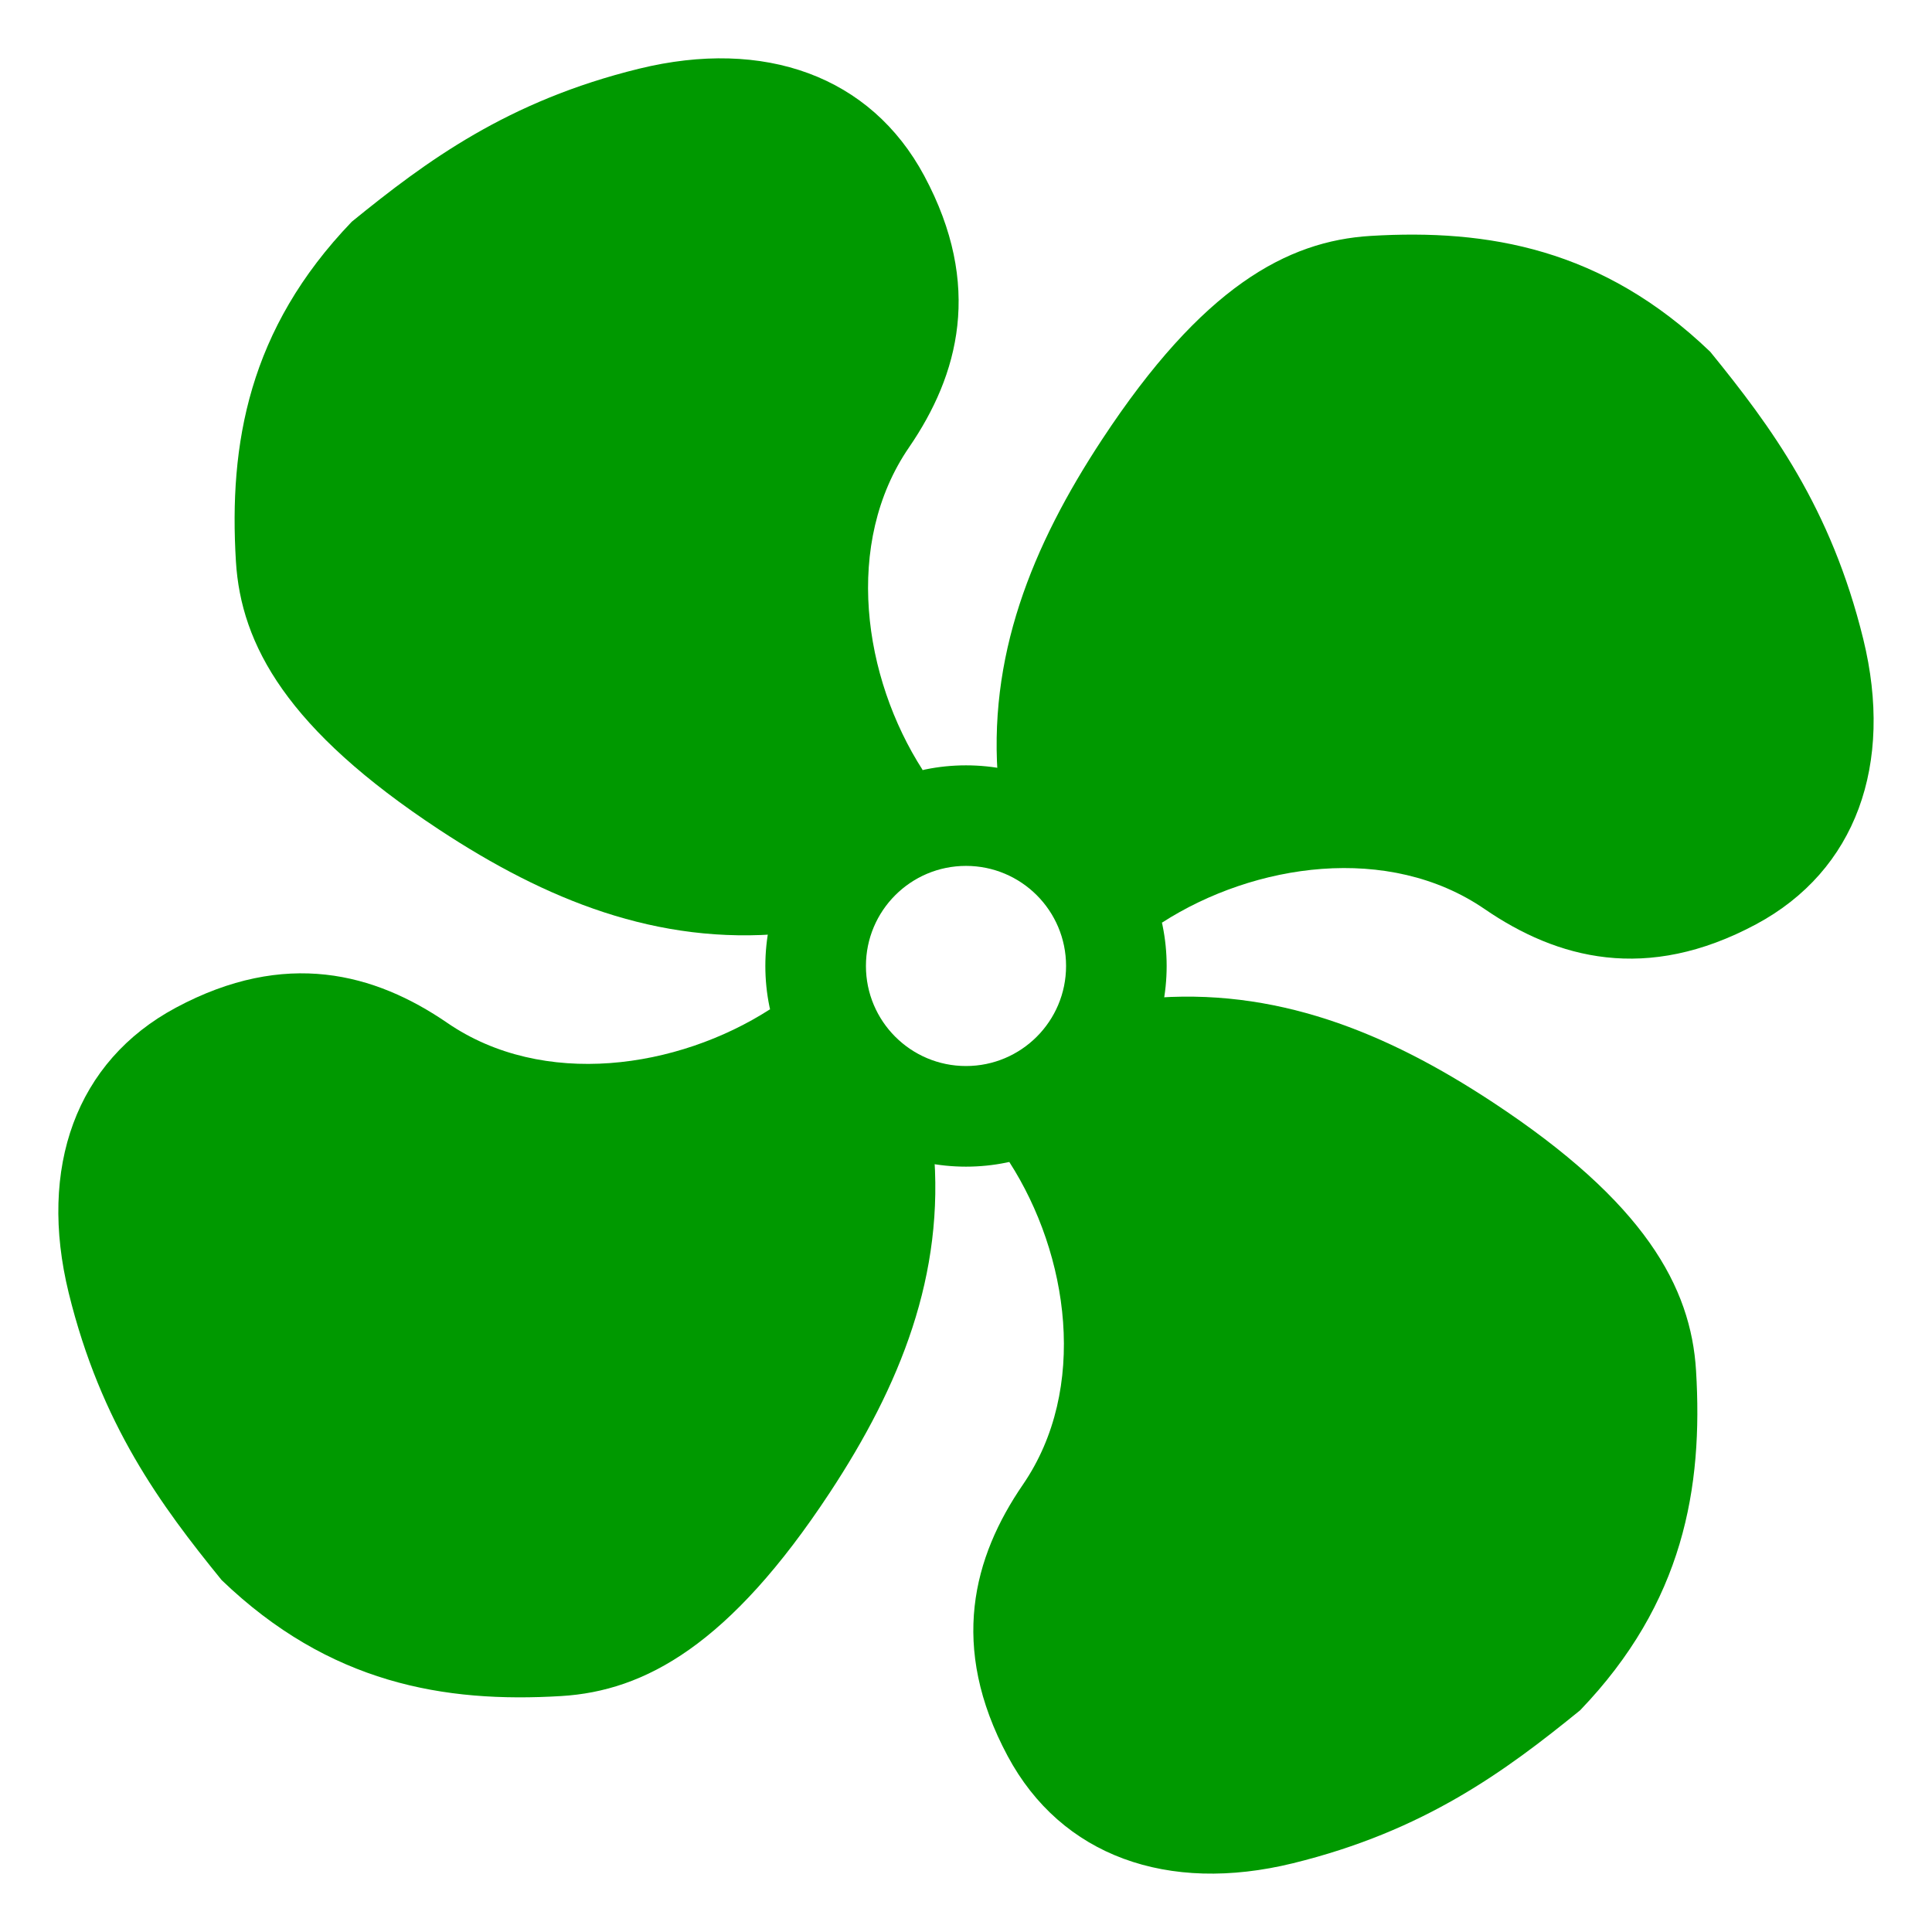 <!--?xml version="1.0" encoding="UTF-8" standalone="no"?-->
<!-- Creator: CorelDRAW -->

<svg xmlns:dc="http://purl.org/dc/elements/1.1/" xmlns:cc="http://creativecommons.org/ns#" xmlns:rdf="http://www.w3.org/1999/02/22-rdf-syntax-ns#" xmlns:svg="http://www.w3.org/2000/svg" xmlns="http://www.w3.org/2000/svg" xmlns:sodipodi="http://sodipodi.sourceforge.net/DTD/sodipodi-0.dtd" xmlns:inkscape="http://www.inkscape.org/namespaces/inkscape" xml:space="preserve" width="169.32" height="169.32" style="fill-rule:evenodd" viewBox="0 0 47.786 47.786" id="svg2" version="1.1" inkscape:version="0.48.3.1 r9886" sodipodi:docname="1.svg"><sodipodi:namedview pagecolor="#ffffff" bordercolor="#666666" borderopacity="1" objecttolerance="10" gridtolerance="10" guidetolerance="10" inkscape:pageopacity="0" inkscape:pageshadow="2" inkscape:window-width="1440" inkscape:window-height="848" id="namedview16" showgrid="false" inkscape:zoom="1.4834283" inkscape:cx="79.545473" inkscape:cy="79.545473" inkscape:window-x="-8" inkscape:window-y="-8" inkscape:window-maximized="1" inkscape:current-layer="svg2"></sodipodi:namedview>
 <defs id="defs4">
  <style type="text/css" id="style6">
   
    .fil0 {fill:black}
   
  </style>
 </defs>
 <g id="shape" inkscape:label="#图层_x0020_1" transform="translate(1.443,1.443)">
  <g id="_208215440">
   <path id="_208213208" class="fil0" d="m 21.378,17.603 -3.405,4.042 C 14.813,21.938 12.062,20.817 9.422,19.079 5.661,16.603 4.517,14.512 4.392,12.44 4.217,9.543 4.7,6.703 7.259,4.04 9.111,2.534 11.114,1.053 14.364,0.256 c 3.094,-0.758 5.728,0.177 7.054,2.651 1.454,2.713 0.851,4.925 -0.377,6.715 -1.626,2.371 -1.135,5.691 0.337,7.98 z" inkscape:connector-curvature="0" style="fill: rgb(0, 153, 0);"></path>
   <path id="_208213184" class="fil0" d="m 17.603,23.521 4.042,3.405 c 0.293,3.16 -0.827,5.911 -2.565,8.551 -2.476,3.761 -4.568,4.905 -6.64,5.03 C 9.543,40.682 6.703,40.199 4.04,37.64 2.534,35.788 1.053,33.785 0.256,30.535 c -0.758,-3.094 0.177,-5.728 2.651,-7.054 2.713,-1.454 4.925,-0.851 6.715,0.377 2.371,1.626 5.691,1.135 7.98,-0.337 z" inkscape:connector-curvature="0" style="fill: rgb(0, 153, 0);"></path>
   <path id="_208213064" class="fil0" d="m 23.521,27.296 3.405,-4.042 c 3.16,-0.293 5.911,0.827 8.551,2.565 3.761,2.476 4.905,4.568 5.03,6.64 0.175,2.897 -0.309,5.737 -2.867,8.4 -1.852,1.506 -3.855,2.987 -7.105,3.784 -3.094,0.758 -5.728,-0.177 -7.054,-2.651 -1.454,-2.713 -0.851,-4.925 0.377,-6.715 1.626,-2.371 1.135,-5.691 -0.337,-7.98 z" inkscape:connector-curvature="0" style="fill: rgb(0, 153, 0);"></path>
   <path id="_208213496" class="fil0" d="m 27.296,21.378 -4.042,-3.405 c -0.293,-3.16 0.827,-5.911 2.565,-8.551 2.476,-3.761 4.568,-4.905 6.64,-5.03 2.897,-0.175 5.737,0.309 8.4,2.867 1.506,1.852 2.987,3.855 3.784,7.105 0.758,3.094 -0.177,5.728 -2.651,7.054 -2.713,1.454 -4.925,0.851 -6.715,-0.377 -2.371,-1.626 -5.691,-1.135 -7.98,0.337 z" inkscape:connector-curvature="0" style="fill: rgb(0, 153, 0);"></path>
   <path id="_147322408" class="fil0" d="m 22.45,17.487 c 2.74,0 4.963,2.222 4.963,4.963 0,2.74 -2.222,4.963 -4.963,4.963 -2.74,0 -4.963,-2.222 -4.963,-4.963 0,-2.74 2.222,-4.963 4.963,-4.963 z m 0,2.487 c 1.367,0 2.475,1.108 2.475,2.475 0,1.367 -1.108,2.475 -2.475,2.475 -1.367,0 -2.475,-1.108 -2.475,-2.475 0,-1.367 1.108,-2.475 2.475,-2.475 z" inkscape:connector-curvature="0" style="fill: rgb(0, 153, 0);"></path>
  </g>
 </g>
</svg>